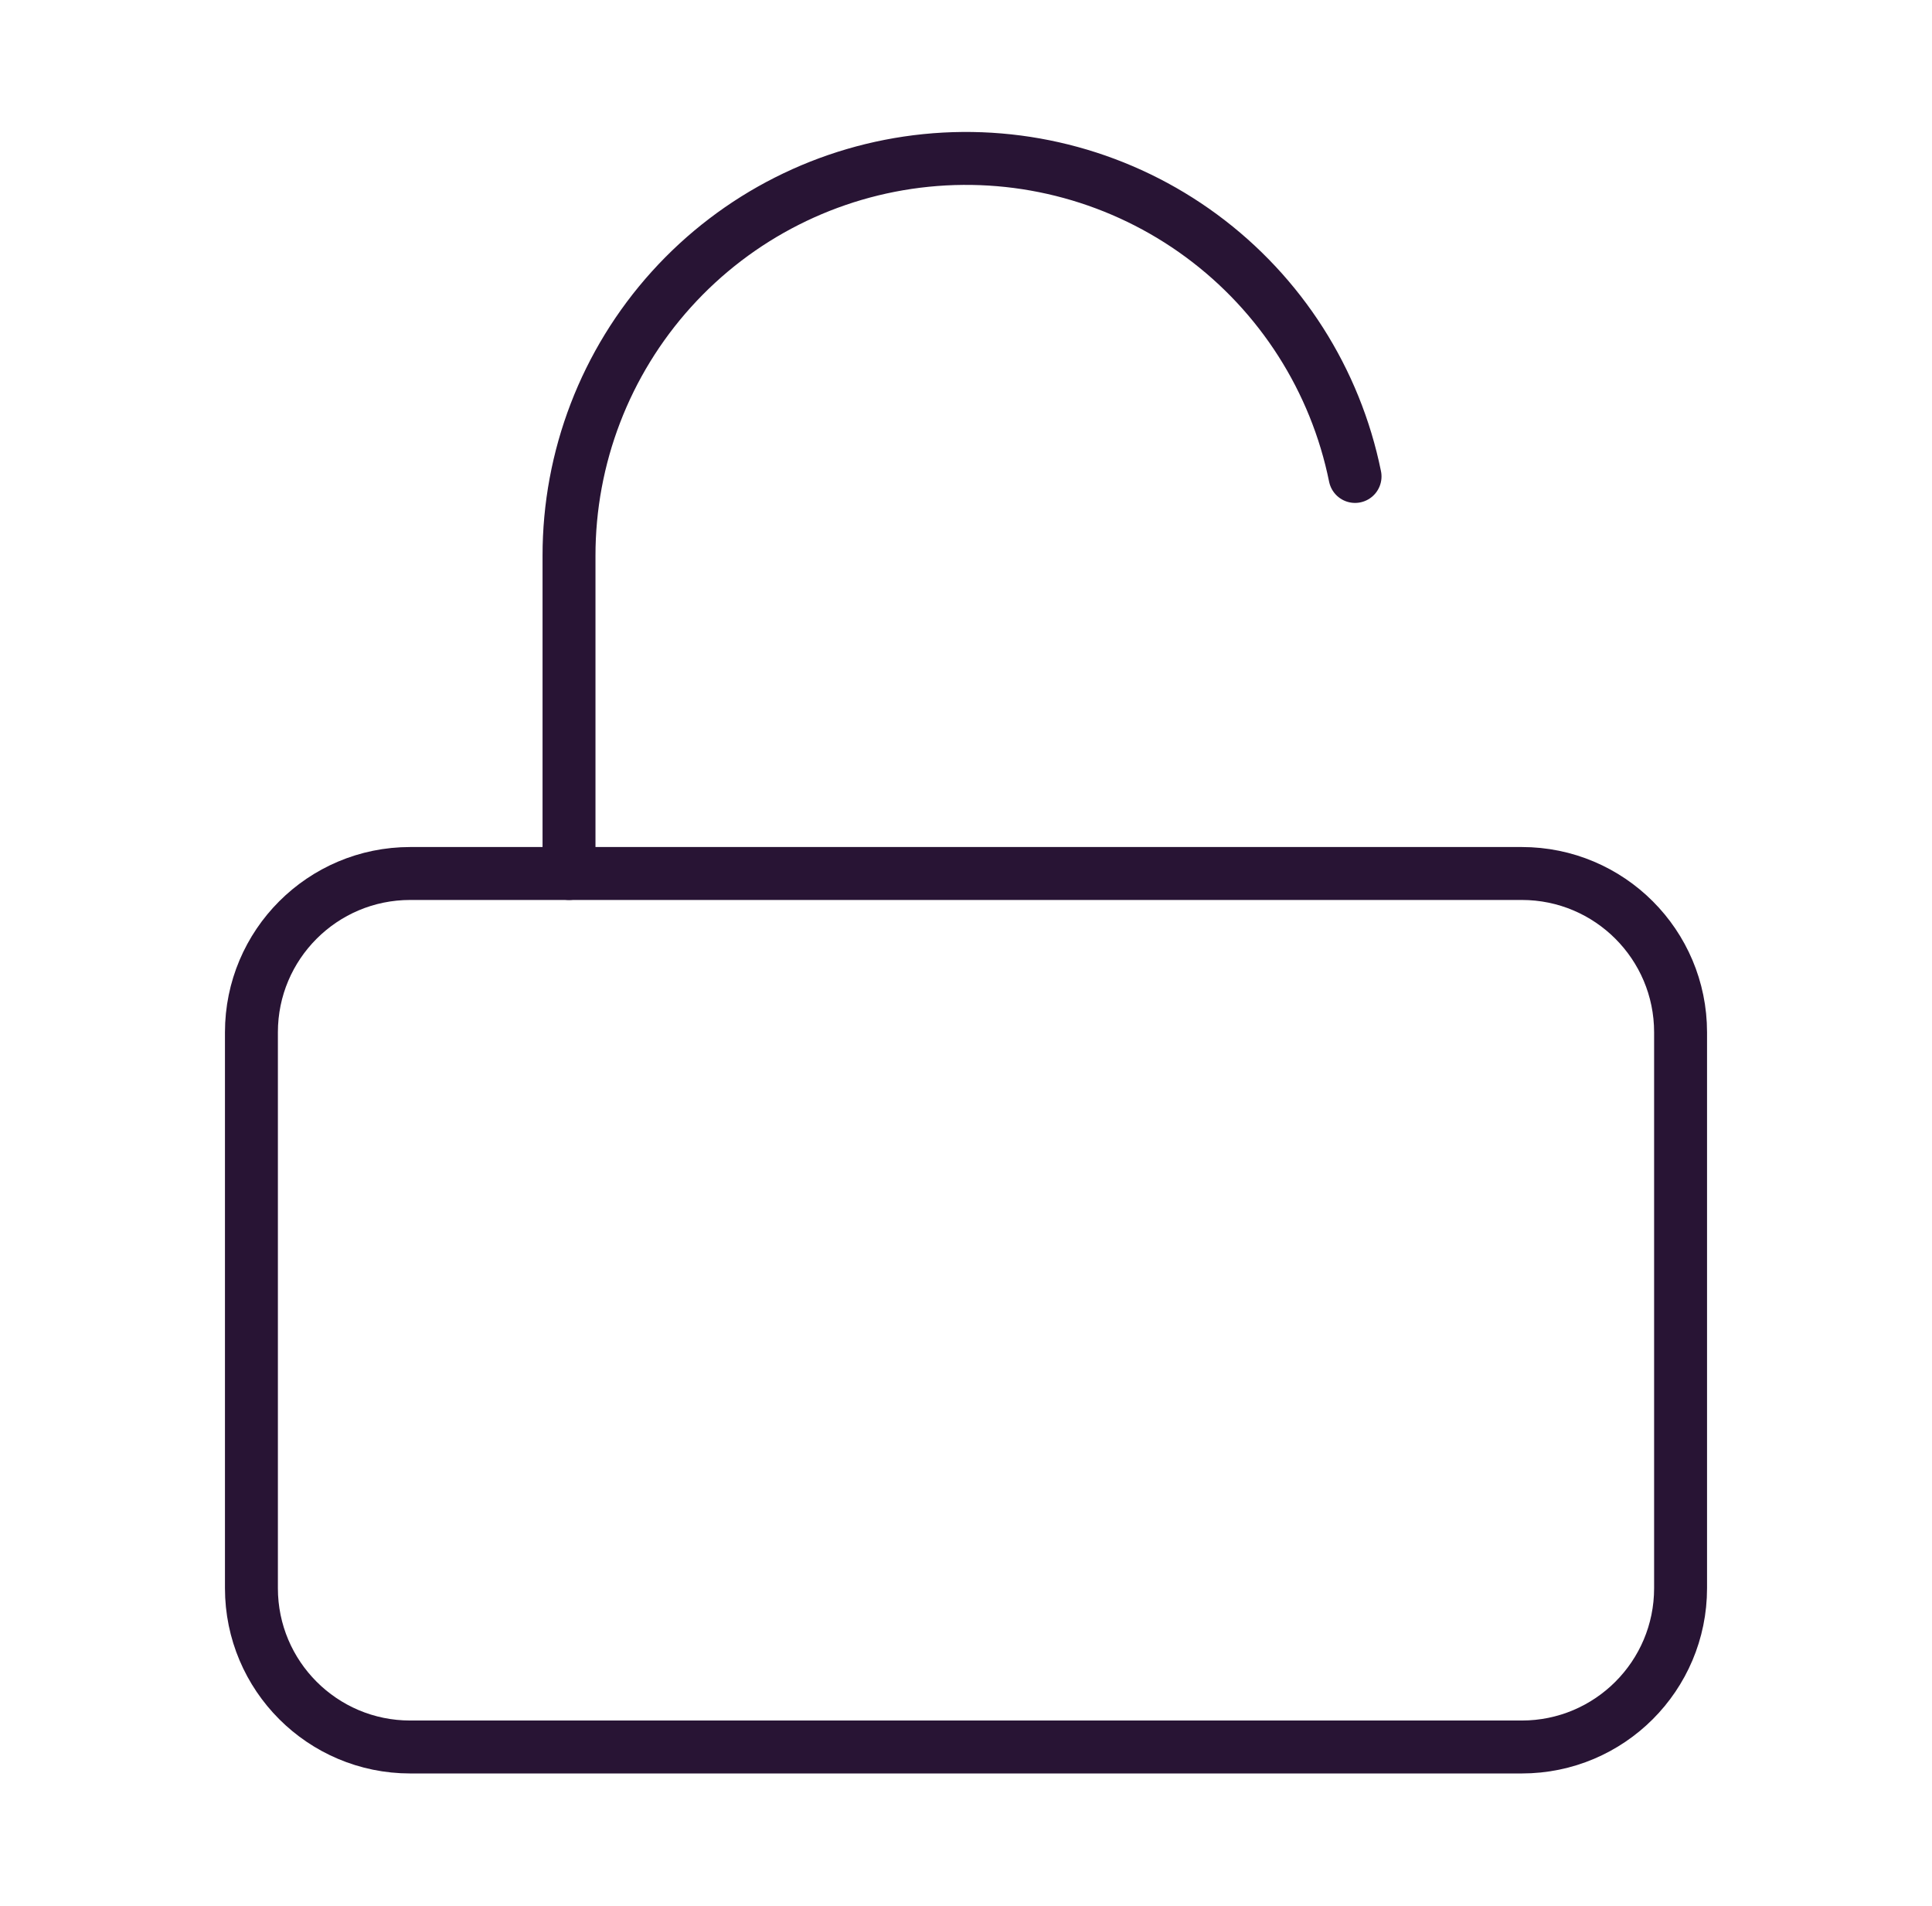 <svg width="73" height="72" viewBox="0 0 73 72" fill="none" xmlns="http://www.w3.org/2000/svg">
<path d="M57.5 33H15.5C12.186 33 9.5 35.686 9.5 39V60C9.5 63.314 12.186 66 15.5 66H57.5C60.814 66 63.5 63.314 63.5 60V39C63.5 35.686 60.814 33 57.5 33Z" stroke="#281434" stroke-width="2" stroke-linecap="round" stroke-linejoin="round"/>
<path d="M21.5 33V21C21.496 17.28 22.875 13.692 25.368 10.931C27.861 8.17 31.291 6.435 34.992 6.061C38.694 5.687 42.401 6.702 45.396 8.908C48.391 11.114 50.46 14.354 51.2 18" stroke="#281434" stroke-width="2" stroke-linecap="round" stroke-linejoin="round"/>
</svg>
